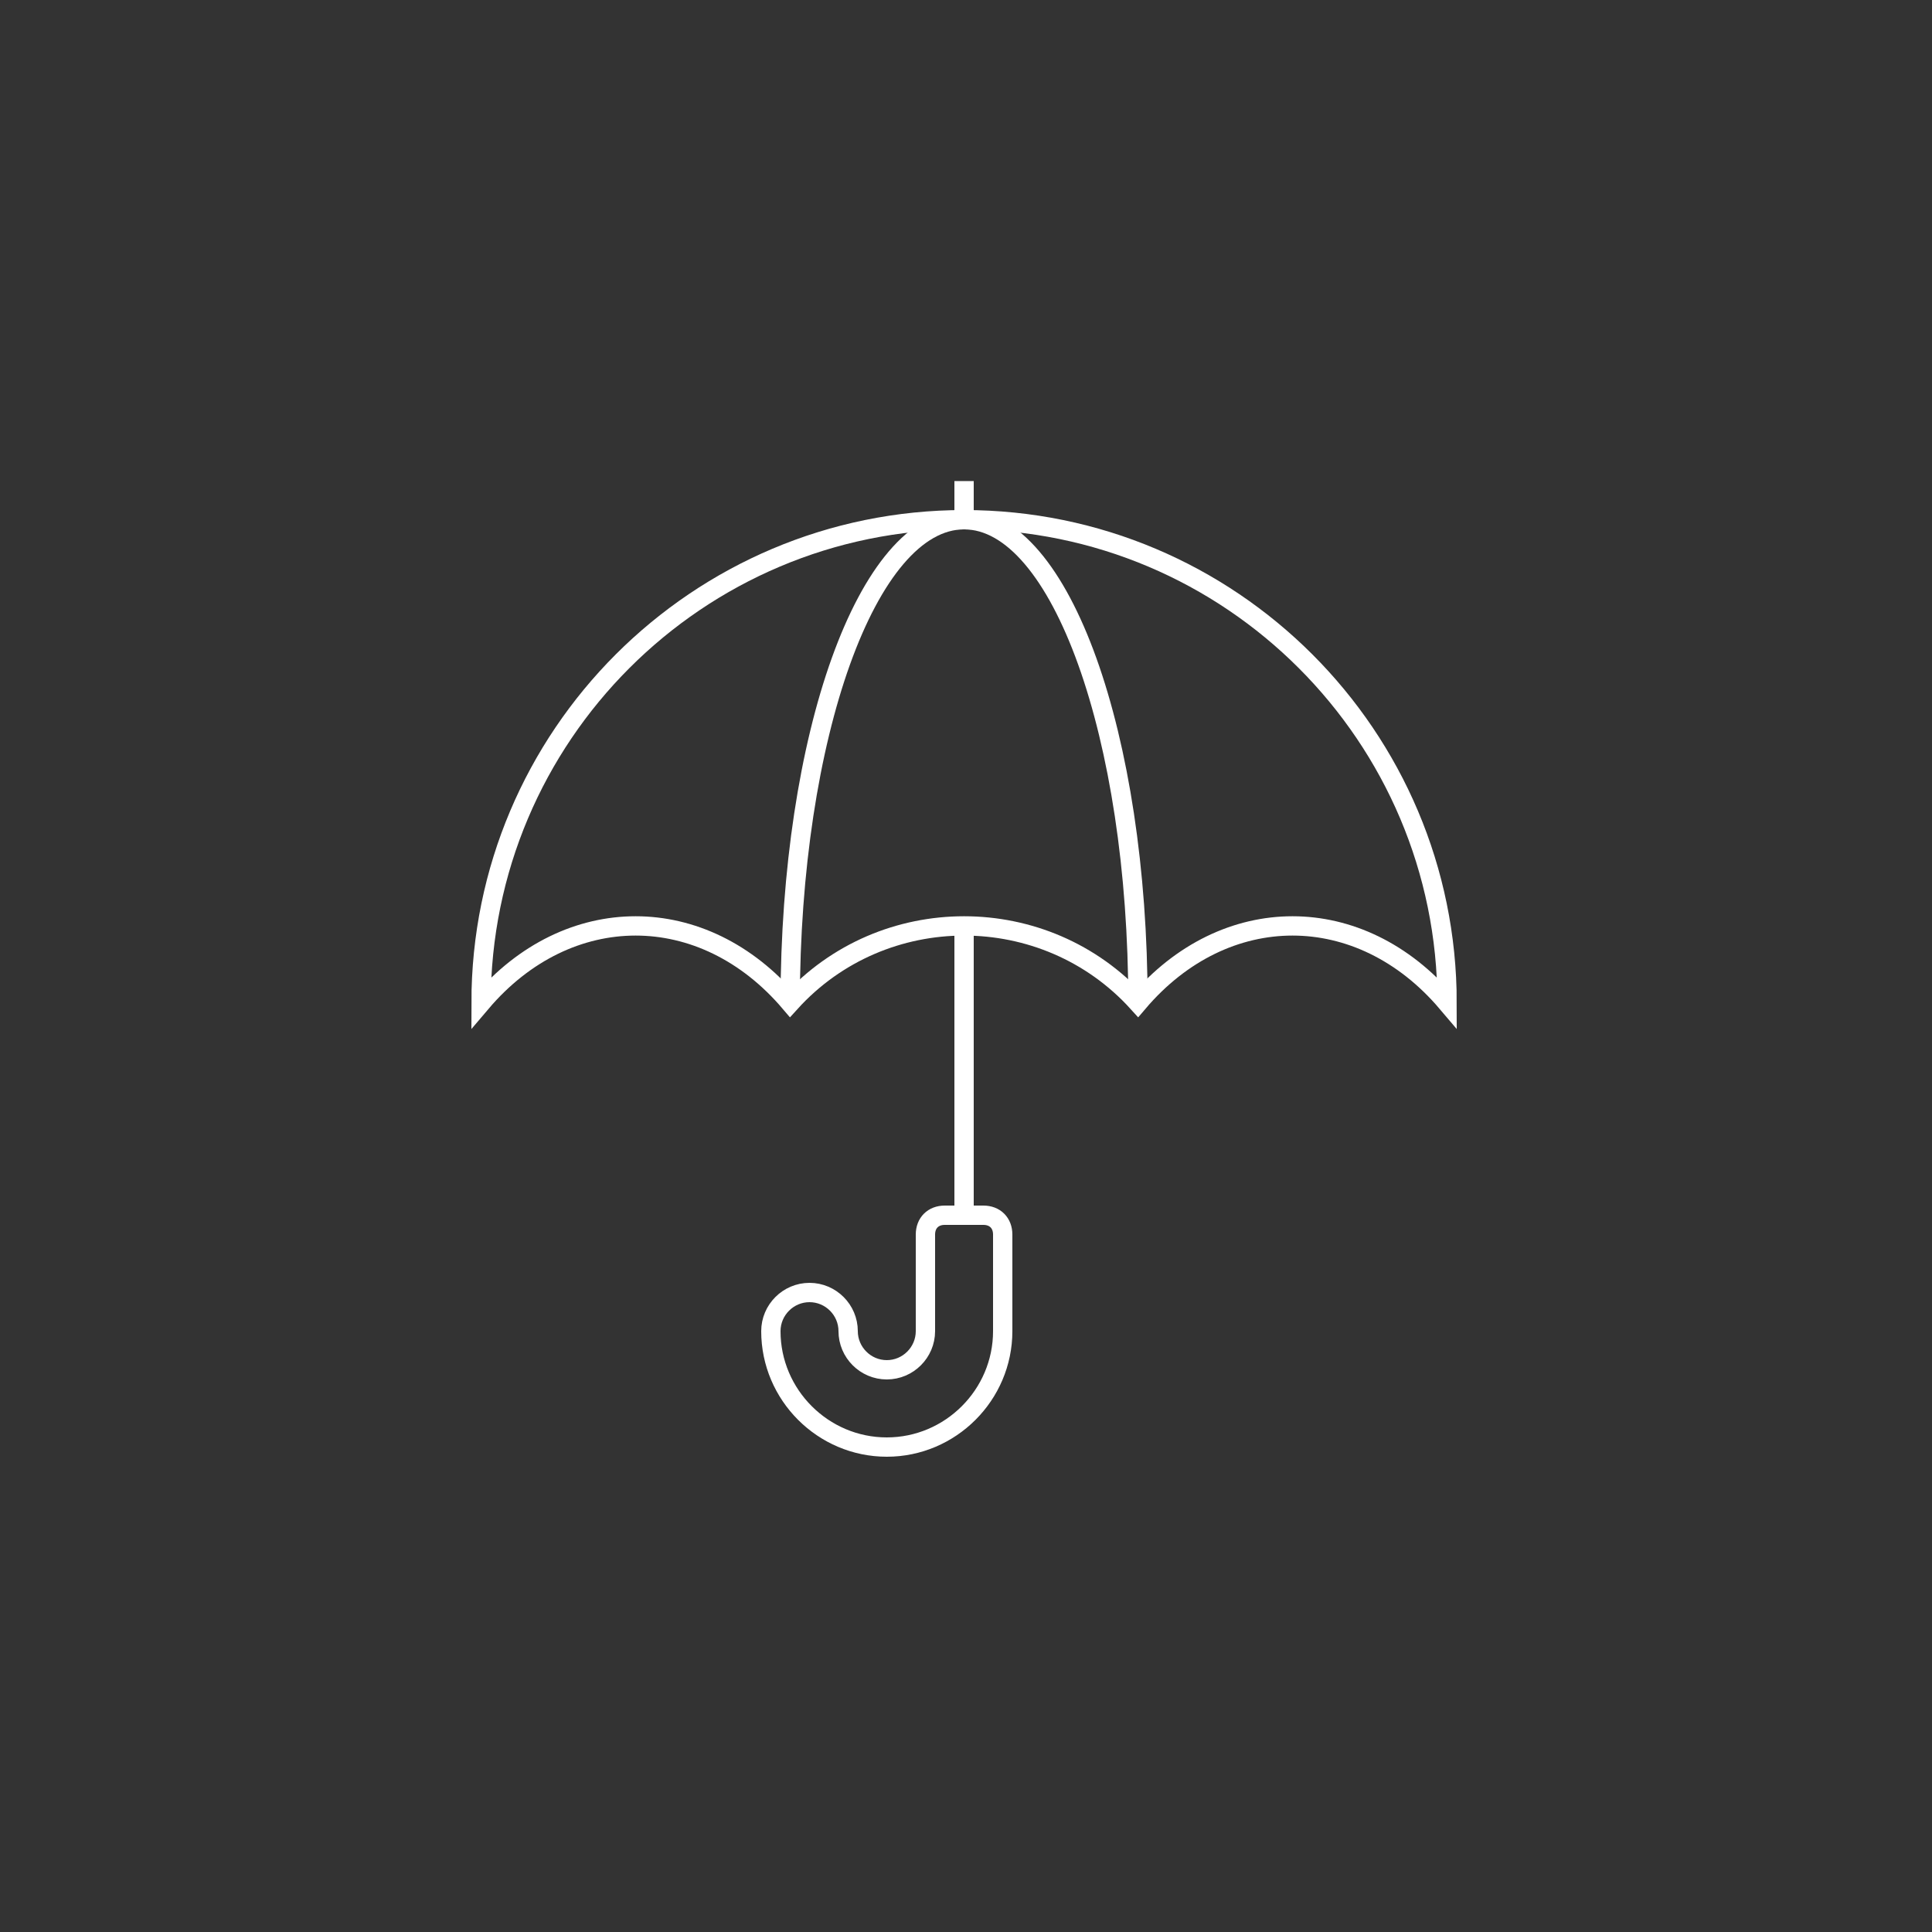 <?xml version="1.0" encoding="UTF-8"?><svg id="a" xmlns="http://www.w3.org/2000/svg" viewBox="0 0 100 100"><rect x="0" y="0" width="100" height="100" fill="#333333" stroke="none"/><defs><style>.b{fill:none;stroke:#fff;}</style></defs><path class="b" d="M43.9,68.9h0c0,1.1,.9,2,2,2h0c1.1,0,2-.9,2-2v-5c0-.6,.4-1,1-1h2c.6,0,1,.4,1,1v5c0,3.3-2.7,6-6,6h0c-3.3,0-6-2.7-6-6h0c0-1.1,.9-2,2-2h0c1.1,0,2,.9,2,2Z"/><line class="b" x1="49.9" y1="47.9" x2="49.9" y2="62.9"/><path class="b" d="M40.9,51.9c0-13.8,4-25,9-25s9,11.2,9,25"/><path class="b" d="M74.9,51.9c-4.5-5.3-11.5-5.3-16,0-4.8-5.3-13.2-5.3-18,0-4.5-5.3-11.5-5.3-16,0,0-13.8,11.2-25,25-25s25,11.2,25,25Z"/><line class="b" x1="49.9" y1="24.9" x2="49.9" y2="26.9"/></svg>